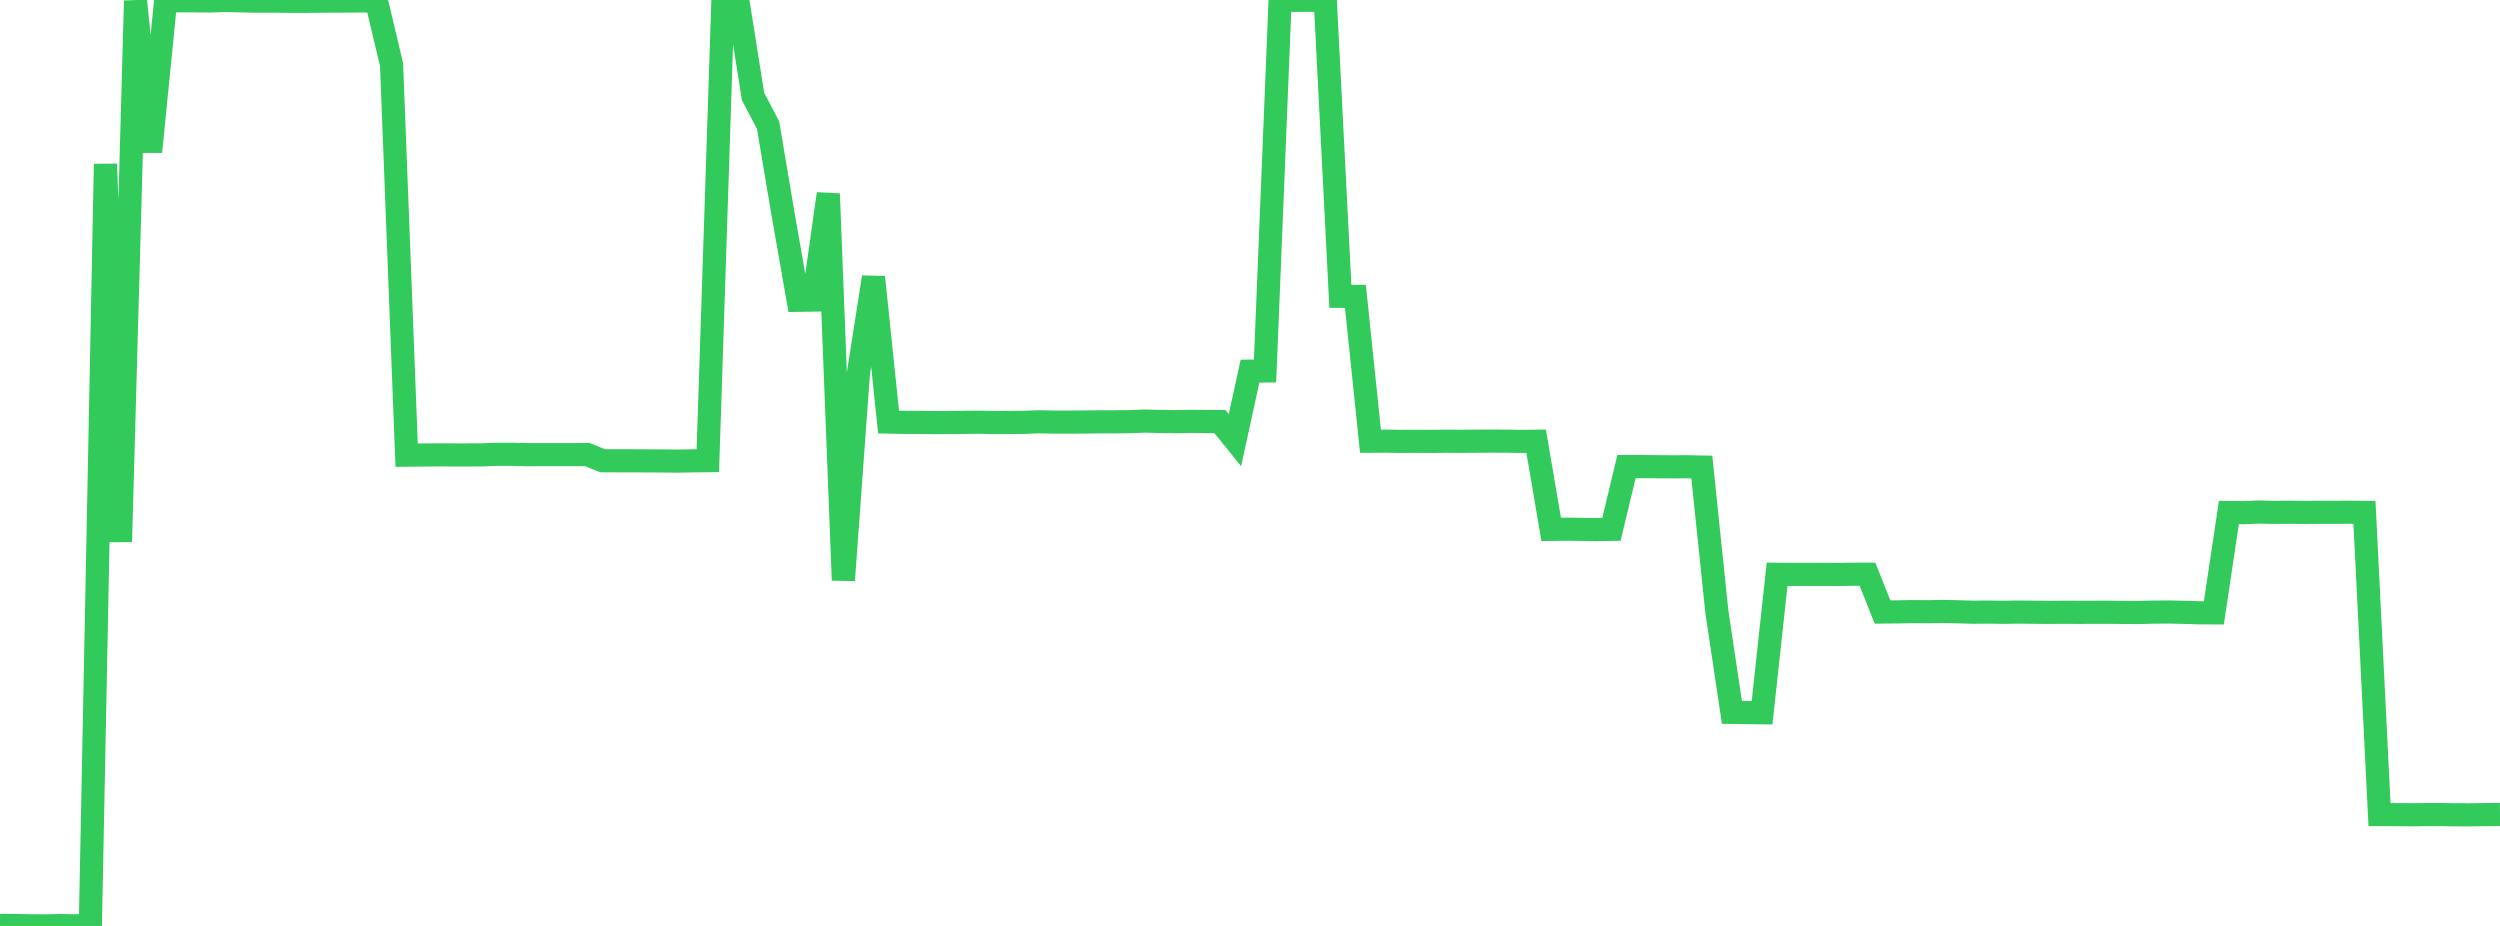 <?xml version="1.0" standalone="no"?>
<!DOCTYPE svg PUBLIC "-//W3C//DTD SVG 1.1//EN" "http://www.w3.org/Graphics/SVG/1.1/DTD/svg11.dtd">

<svg width="135" height="50" viewBox="0 0 135 50" preserveAspectRatio="none" 
  xmlns="http://www.w3.org/2000/svg"
  xmlns:xlink="http://www.w3.org/1999/xlink">


<polyline points="0.0, 49.974 0.813, 49.977 1.627, 49.992 2.44, 50.0 3.253, 49.979 4.066, 49.996 4.88, 49.971 5.693, 8.859 6.506, 29.256 7.319, 0.043 8.133, 8.195 8.946, 0.031 9.759, 0.043 10.572, 0.046 11.386, 0.052 12.199, 0.022 13.012, 0.046 13.825, 0.063 14.639, 0.061 15.452, 0.067 16.265, 0.075 17.078, 0.067 17.892, 0.06 18.705, 0.057 19.518, 0.051 20.331, 0.067 21.145, 3.49 21.958, 24.578 22.771, 24.57 23.584, 24.564 24.398, 24.567 25.211, 24.567 26.024, 24.564 26.837, 24.531 27.651, 24.532 28.464, 24.553 29.277, 24.55 30.09, 24.551 30.904, 24.551 31.717, 24.544 32.53, 24.879 33.343, 24.883 34.157, 24.883 34.97, 24.888 35.783, 24.892 36.596, 24.9 37.41, 24.886 38.223, 24.876 39.036, 0.083 39.849, 0.072 40.663, 5.205 41.476, 6.755 42.289, 11.586 43.102, 16.216 43.916, 16.204 44.729, 10.464 45.542, 31.333 46.355, 20.157 47.169, 14.966 47.982, 22.791 48.795, 22.808 49.608, 22.808 50.422, 22.821 51.235, 22.817 52.048, 22.807 52.861, 22.799 53.675, 22.818 54.488, 22.811 55.301, 22.806 56.114, 22.777 56.928, 22.792 57.741, 22.793 58.554, 22.789 59.367, 22.779 60.181, 22.778 60.994, 22.77 61.807, 22.738 62.62, 22.758 63.434, 22.77 64.247, 22.753 65.06, 22.76 65.873, 22.763 66.687, 23.768 67.5, 20.043 68.313, 20.033 69.127, 0.0 69.94, 0.02 70.753, 0.015 71.566, 0.026 72.38, 16.001 73.193, 16.005 74.006, 23.825 74.819, 23.822 75.633, 23.834 76.446, 23.829 77.259, 23.834 78.072, 23.827 78.886, 23.83 79.699, 23.825 80.512, 23.82 81.325, 23.823 82.139, 23.835 82.952, 23.827 83.765, 28.586 84.578, 28.577 85.392, 28.586 86.205, 28.596 87.018, 28.584 87.831, 25.196 88.645, 25.196 89.458, 25.203 90.271, 25.209 91.084, 25.206 91.898, 25.221 92.711, 33.038 93.524, 38.468 94.337, 38.479 95.151, 38.49 95.964, 31.011 96.777, 31.017 97.59, 31.017 98.404, 31.014 99.217, 31.02 100.03, 31.009 100.843, 31.008 101.657, 33.049 102.47, 33.041 103.283, 33.027 104.096, 33.033 104.91, 33.019 105.723, 33.036 106.536, 33.06 107.349, 33.052 108.163, 33.065 108.976, 33.052 109.789, 33.06 110.602, 33.069 111.416, 33.062 112.229, 33.067 113.042, 33.063 113.855, 33.062 114.669, 33.071 115.482, 33.074 116.295, 33.055 117.108, 33.048 117.922, 33.065 118.735, 33.091 119.548, 33.095 120.361, 27.674 121.175, 27.685 121.988, 27.649 122.801, 27.669 123.614, 27.661 124.428, 27.67 125.241, 27.664 126.054, 27.664 126.867, 27.661 127.681, 27.668 128.494, 43.987 129.307, 43.99 130.12, 43.996 130.934, 43.989 131.747, 43.986 132.56, 43.998 133.373, 44 134.187, 43.989 135.0, 43.981" fill="none" stroke="#32ca5b" stroke-width="1.25"/>

</svg>